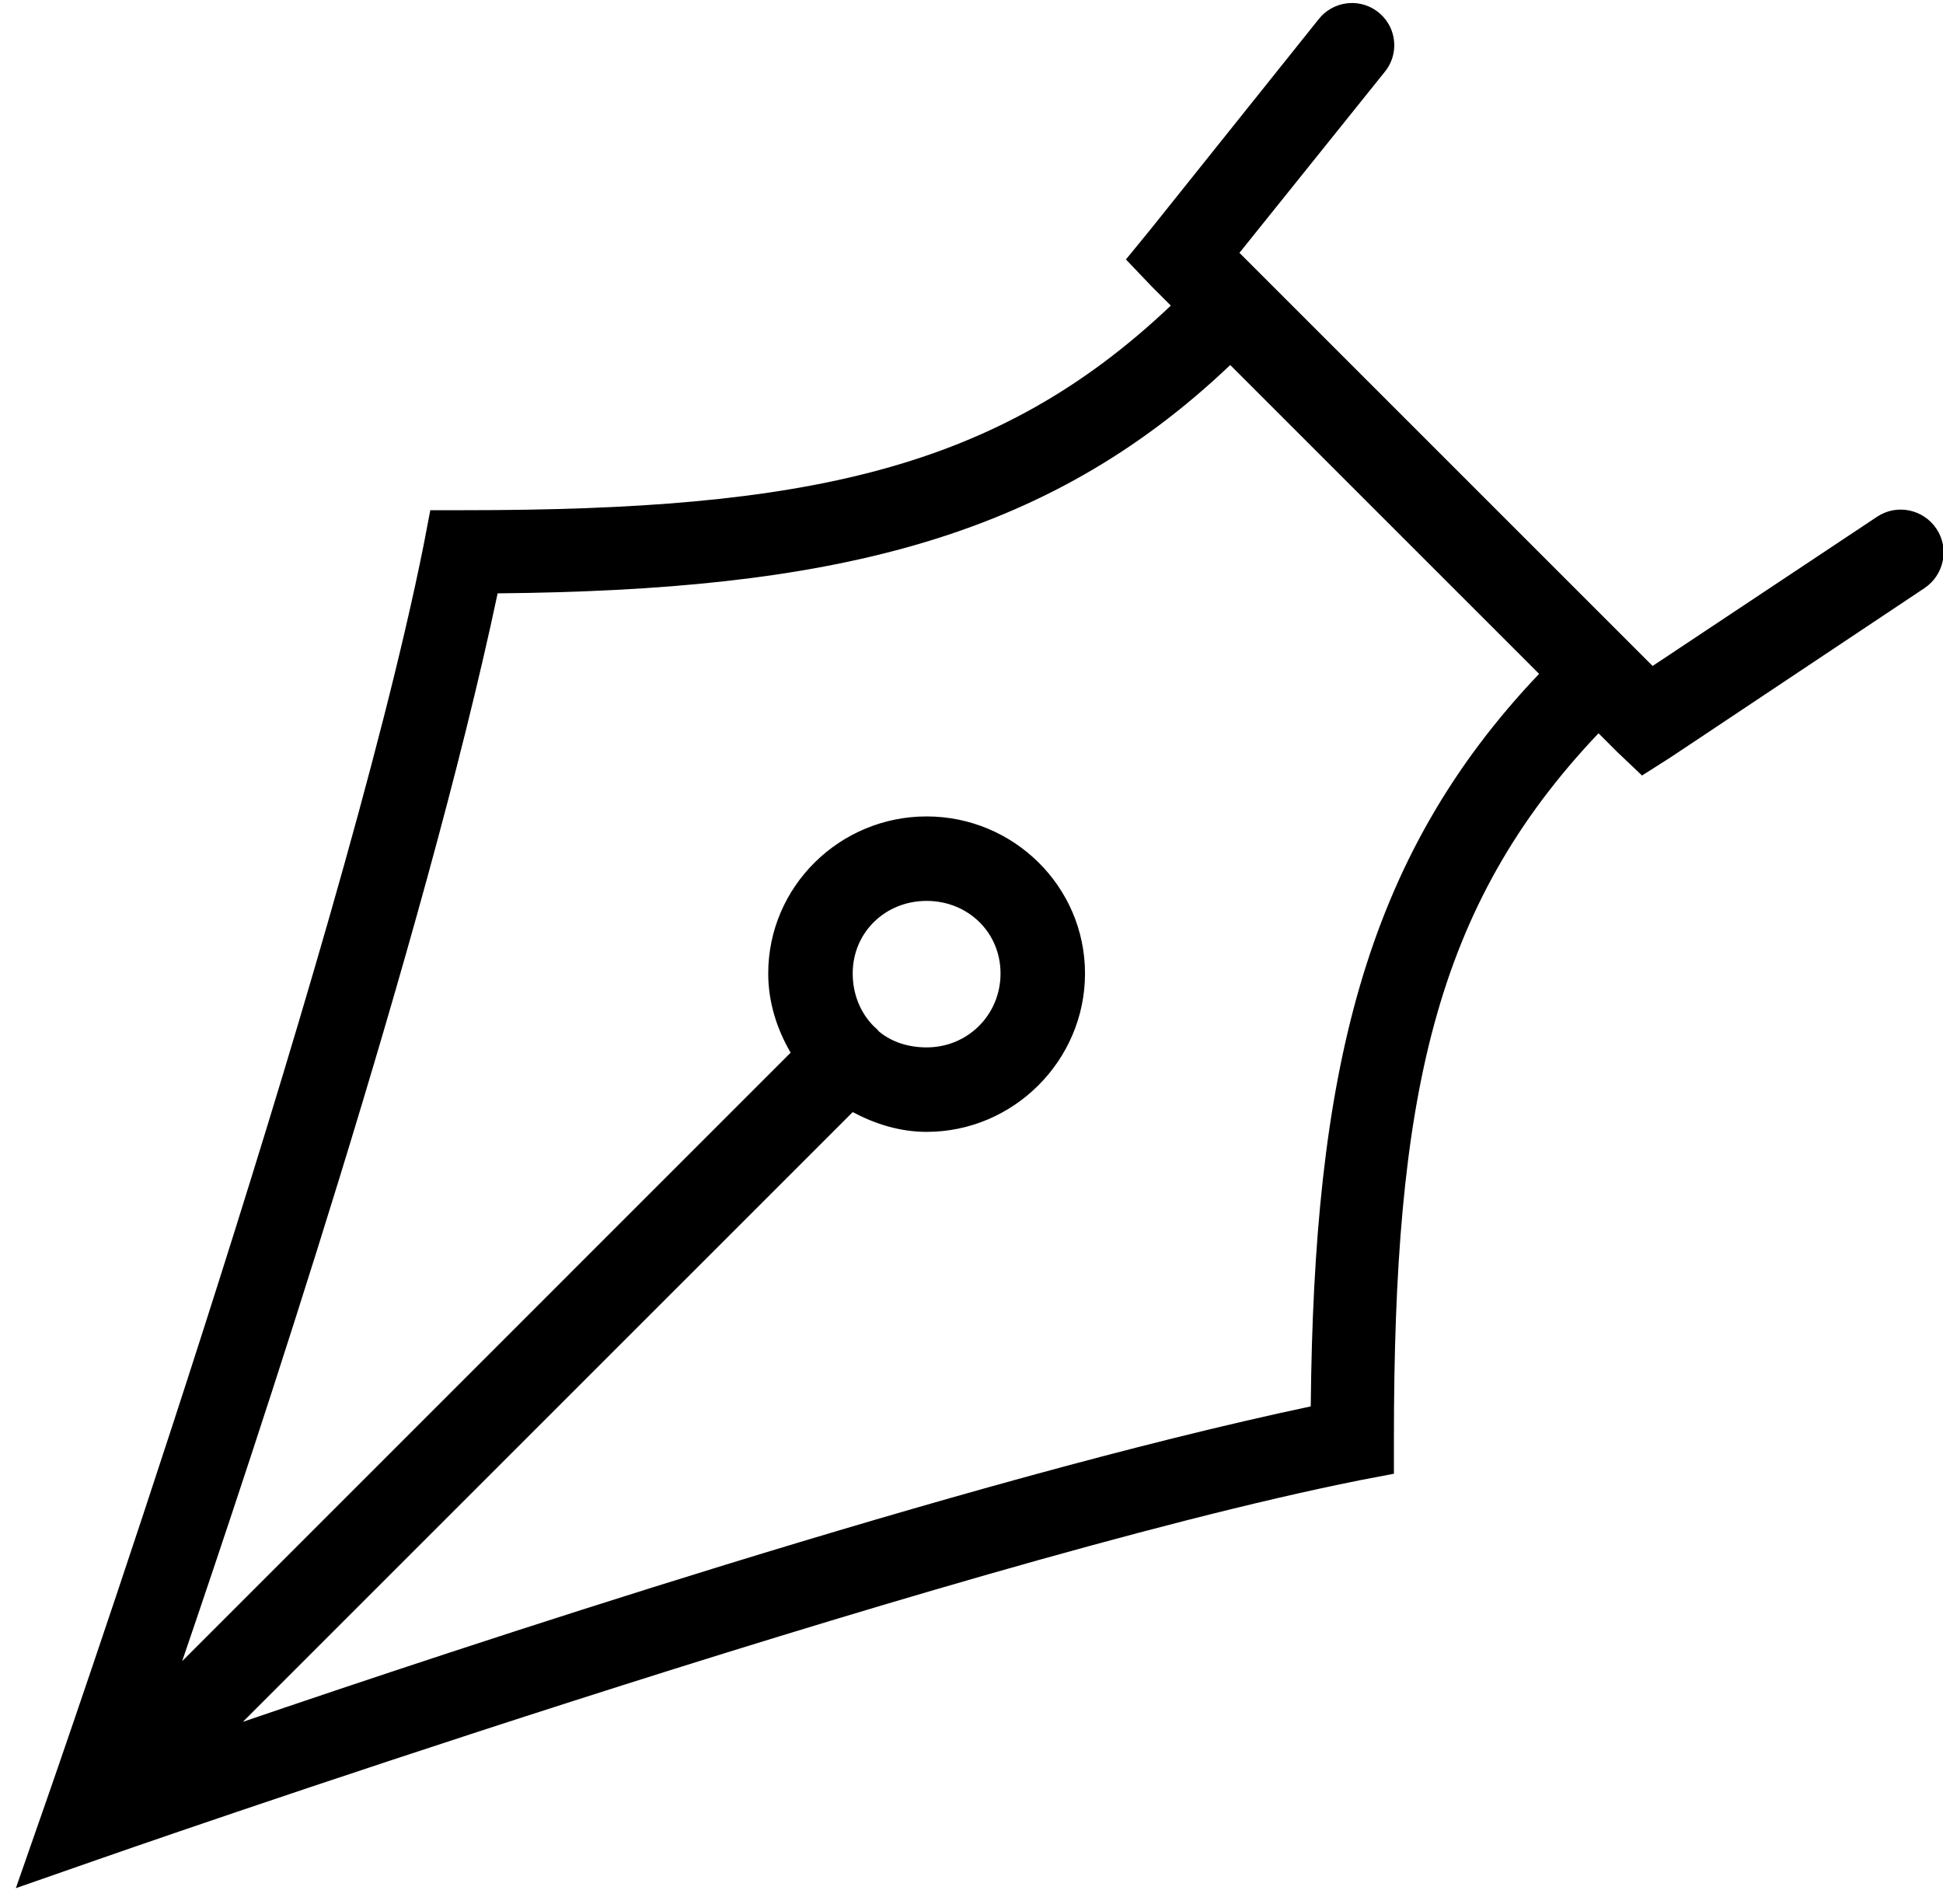 <?xml version="1.0" encoding="UTF-8"?>
<svg width="50px" height="49px" viewBox="0 0 50 49" version="1.1" xmlns="http://www.w3.org/2000/svg" xmlns:xlink="http://www.w3.org/1999/xlink">
    <!-- Generator: Sketch 52.6 (67491) - http://www.bohemiancoding.com/sketch -->
    <title>icons8-pen</title>
    <desc>Created with Sketch.</desc>
    <g id="Web3" stroke="none" stroke-width="1" fill="none" fill-rule="evenodd">
        <g id="Desktop-HD" transform="translate(-380, -997)" fill="#000000" fill-rule="nonzero">
            <g id="icons8-pen" transform="translate(380, 996)">
                <path d="M34.647,1.087 C34.367,1.125 34.108,1.27 33.933,1.495 L29.586,6.929 L28.974,7.677 L29.654,8.39 L30.129,8.865 C25.662,13.103 20.741,14.13 11.957,14.13 L11.073,14.13 L10.904,15.014 C8.772,25.679 1.155,47.452 1.155,47.452 L0.408,49.592 L2.548,48.845 C2.548,48.845 24.321,41.228 34.986,39.096 L35.87,38.927 L35.87,38.043 C35.87,29.254 36.897,24.338 41.135,19.871 L41.61,20.346 L42.255,20.958 L43.003,20.482 L49.524,16.135 C50.03,15.795 50.17,15.111 49.83,14.606 C49.49,14.101 48.807,13.961 48.302,14.3 L42.527,18.139 L31.895,7.507 L35.632,2.853 C35.916,2.509 35.959,2.025 35.742,1.635 C35.521,1.244 35.088,1.028 34.647,1.087 Z M31.658,10.394 L39.606,18.342 C35.063,23.115 33.81,28.707 33.73,37.194 C24.792,39.088 11.693,43.453 6.25,45.312 L21.943,29.62 C22.516,29.925 23.157,30.129 23.845,30.129 C26.083,30.129 27.921,28.291 27.921,26.053 C27.921,23.815 26.083,22.011 23.845,22.011 C21.608,22.011 19.769,23.815 19.769,26.053 C19.769,26.796 19.994,27.488 20.346,28.091 L4.688,43.75 C6.547,38.307 10.912,25.208 12.806,16.27 C21.289,16.19 26.885,14.937 31.658,10.394 Z M23.845,24.185 C24.907,24.185 25.747,24.992 25.747,26.053 C25.747,27.114 24.907,27.955 23.845,27.955 C23.378,27.955 22.949,27.819 22.622,27.548 C22.58,27.497 22.537,27.454 22.486,27.412 C22.142,27.068 21.943,26.584 21.943,26.053 C21.943,24.992 22.784,24.185 23.845,24.185 Z" id="Shape"></path>
            </g>
        </g>
    </g>
</svg>